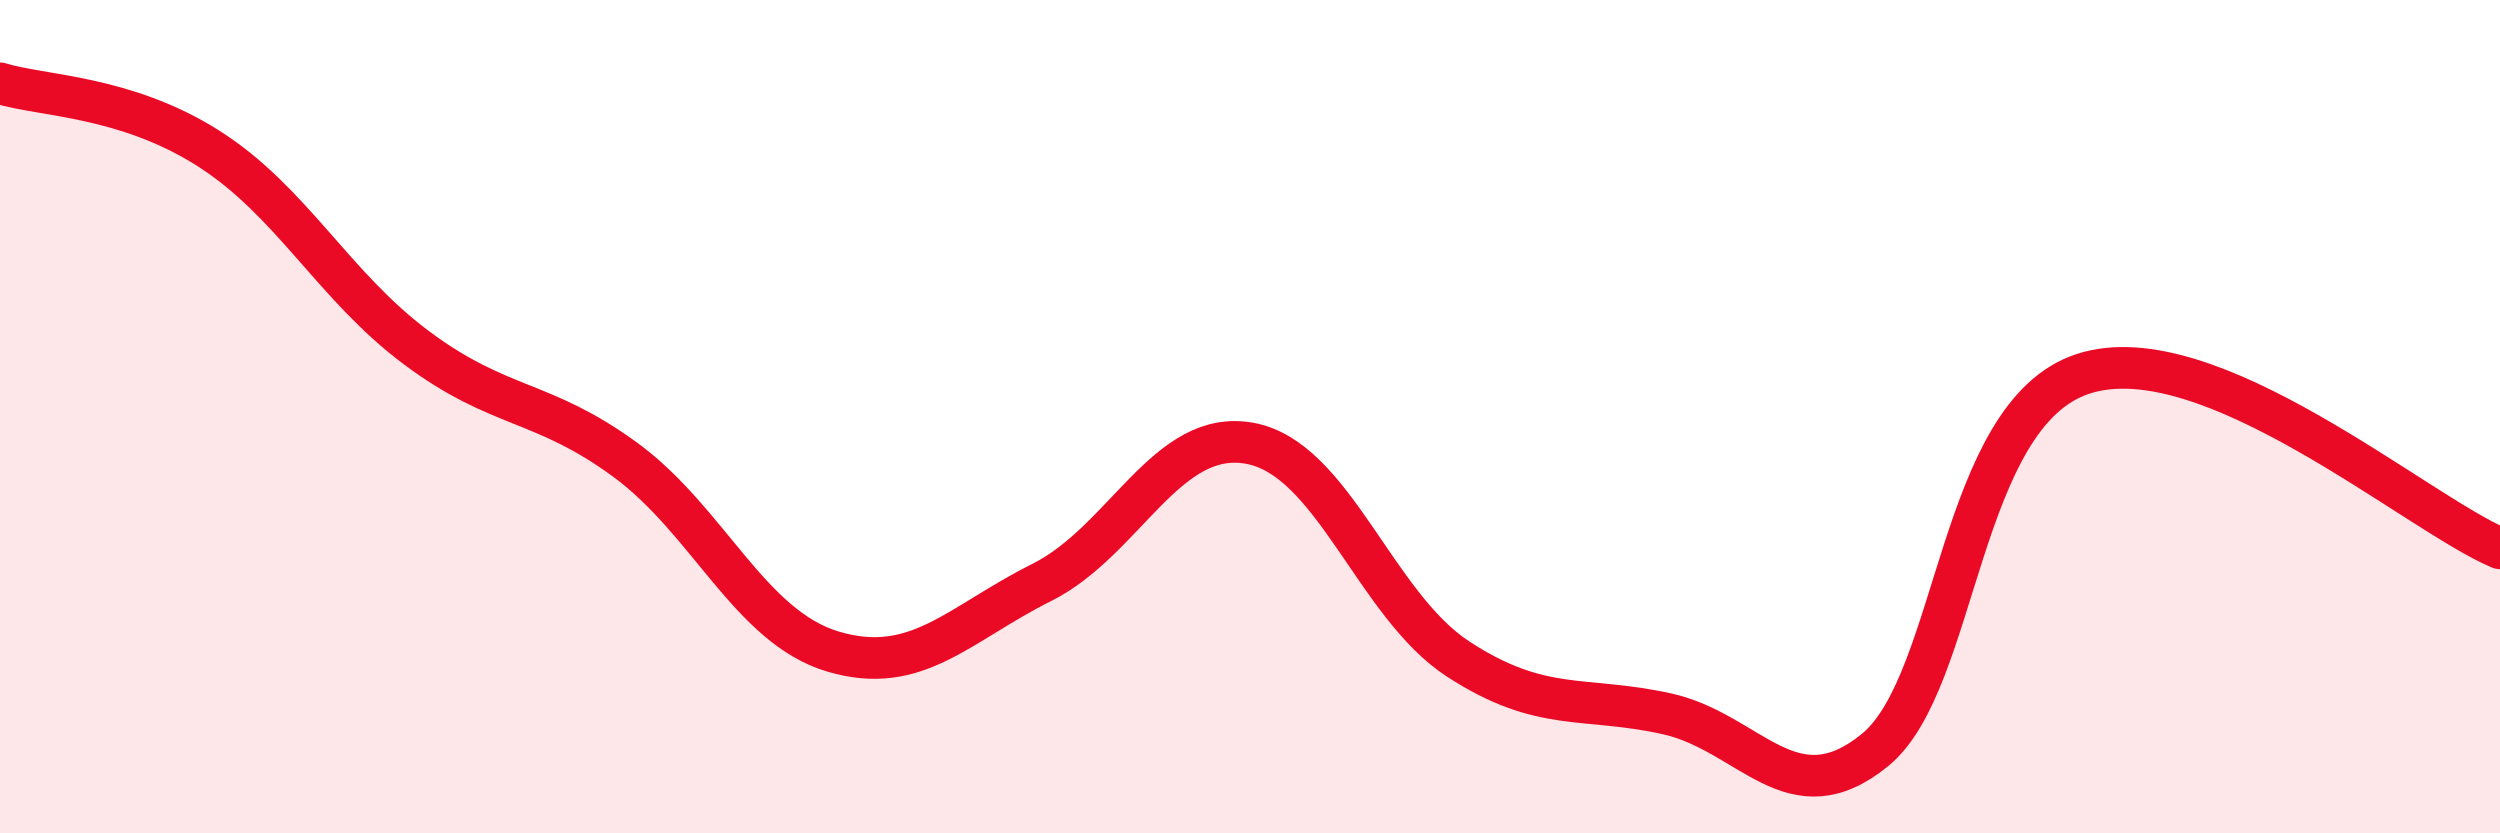 
    <svg width="60" height="20" viewBox="0 0 60 20" xmlns="http://www.w3.org/2000/svg">
      <path
        d="M 0,2 C 1,2.31 3,2.29 5,3.56 C 7,4.83 8,6.86 10,8.35 C 12,9.84 13,9.57 15,11.03 C 17,12.49 18,15.05 20,15.64 C 22,16.23 23,14.98 25,13.98 C 27,12.98 28,10.27 30,10.64 C 32,11.01 33,14.52 35,15.82 C 37,17.12 38,16.69 40,17.13 C 42,17.57 43,19.63 45,18 C 47,16.37 47,9.94 50,8.97 C 53,8 58,12.32 60,13.16L60 20L0 20Z"
        fill="#EB0A25"
        opacity="0.1"
        stroke-linecap="round"
        stroke-linejoin="round"
      />
      <path
        d="M 0,2 C 1,2.31 3,2.29 5,3.56 C 7,4.83 8,6.86 10,8.35 C 12,9.84 13,9.57 15,11.03 C 17,12.49 18,15.05 20,15.64 C 22,16.23 23,14.98 25,13.98 C 27,12.98 28,10.27 30,10.64 C 32,11.01 33,14.52 35,15.82 C 37,17.12 38,16.69 40,17.13 C 42,17.57 43,19.63 45,18 C 47,16.37 47,9.94 50,8.97 C 53,8 58,12.32 60,13.16"
        stroke="#EB0A25"
        stroke-width="1"
        fill="none"
        stroke-linecap="round"
        stroke-linejoin="round"
      />
    </svg>
  